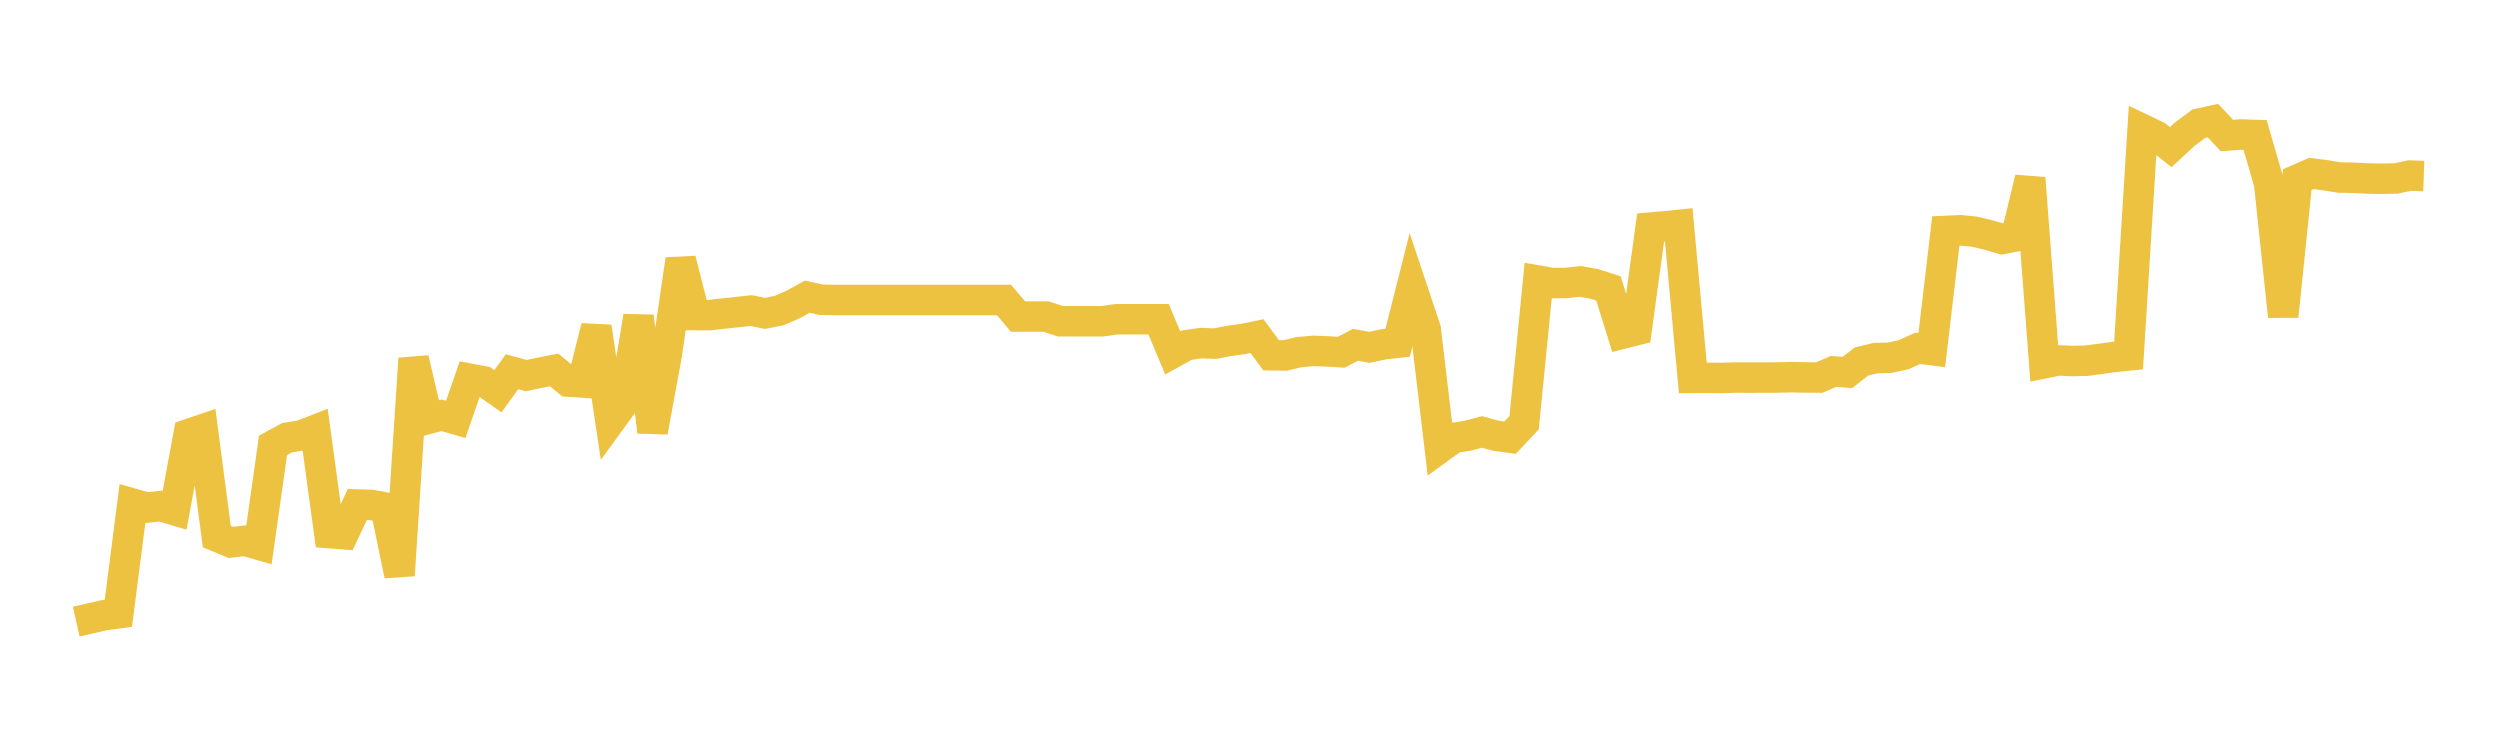 <svg width="164" height="48" xmlns="http://www.w3.org/2000/svg" xmlns:xlink="http://www.w3.org/1999/xlink"><path fill="none" stroke="rgb(237,194,64)" stroke-width="2" d="M5,40.775L5.922,40.568L6.844,40.354L7.766,40.23L8.689,33.033L9.611,33.295L10.533,33.202L11.455,33.473L12.377,28.475L13.299,28.164L14.222,35.2L15.144,35.582L16.066,35.474L16.988,35.739L17.91,29.215L18.832,28.713L19.754,28.565L20.677,28.207L21.599,34.971L22.521,35.043L23.443,33.096L24.365,33.123L25.287,33.294L26.21,37.738L27.132,23.528L28.054,27.486L28.976,27.243L29.898,27.509L30.82,24.846L31.743,25.02L32.665,25.666L33.587,24.385L34.509,24.639L35.431,24.447L36.353,24.267L37.275,25.031L38.198,25.093L39.12,21.441L40.042,27.605L40.964,26.337L41.886,20.756L42.808,28.325L43.731,23.309L44.653,17.022L45.575,20.667L46.497,20.675L47.419,20.573L48.341,20.478L49.263,20.373L50.186,20.558L51.108,20.373L52.03,19.976L52.952,19.462L53.874,19.663L54.796,19.68L55.719,19.68L56.641,19.68L57.563,19.68L58.485,19.68L59.407,19.68L60.329,19.68L61.251,19.68L62.174,19.68L63.096,19.68L64.018,19.68L64.94,19.68L65.862,19.68L66.784,20.767L67.707,20.767L68.629,20.767L69.551,21.072L70.473,21.072L71.395,21.072L72.317,21.072L73.24,20.943L74.162,20.943L75.084,20.943L76.006,20.943L76.928,23.152L77.85,22.642L78.772,22.509L79.695,22.542L80.617,22.365L81.539,22.239L82.461,22.049L83.383,23.306L84.305,23.319L85.228,23.097L86.15,23.016L87.072,23.051L87.994,23.106L88.916,22.618L89.838,22.786L90.76,22.587L91.683,22.484L92.605,18.844L93.527,21.605L94.449,29.388L95.371,28.723L96.293,28.582L97.216,28.335L98.138,28.586L99.06,28.712L99.982,27.731L100.904,18.41L101.826,18.571L102.749,18.561L103.671,18.461L104.593,18.626L105.515,18.92L106.437,21.888L107.359,21.656L108.281,14.927L109.204,14.847L110.126,14.754L111.048,24.792L111.97,24.787L112.892,24.796L113.814,24.769L114.737,24.771L115.659,24.769L116.581,24.765L117.503,24.744L118.425,24.76L119.347,24.769L120.269,24.367L121.192,24.432L122.114,23.714L123.036,23.493L123.958,23.468L124.88,23.269L125.802,22.848L126.725,22.966L127.647,15.148L128.569,15.105L129.491,15.191L130.413,15.41L131.335,15.677L132.257,15.498L133.18,11.691L134.102,23.83L135.024,23.644L135.946,23.683L136.868,23.662L137.79,23.542L138.713,23.412L139.635,23.319L140.557,8.482L141.479,8.922L142.401,9.652L143.323,8.8L144.246,8.113L145.168,7.912L146.09,8.89L147.012,8.824L147.934,8.855L148.856,12.037L149.778,20.75L150.701,11.781L151.623,11.38L152.545,11.497L153.467,11.647L154.389,11.662L155.311,11.71L156.234,11.724L157.156,11.709L158.078,11.516L159,11.55"></path></svg>